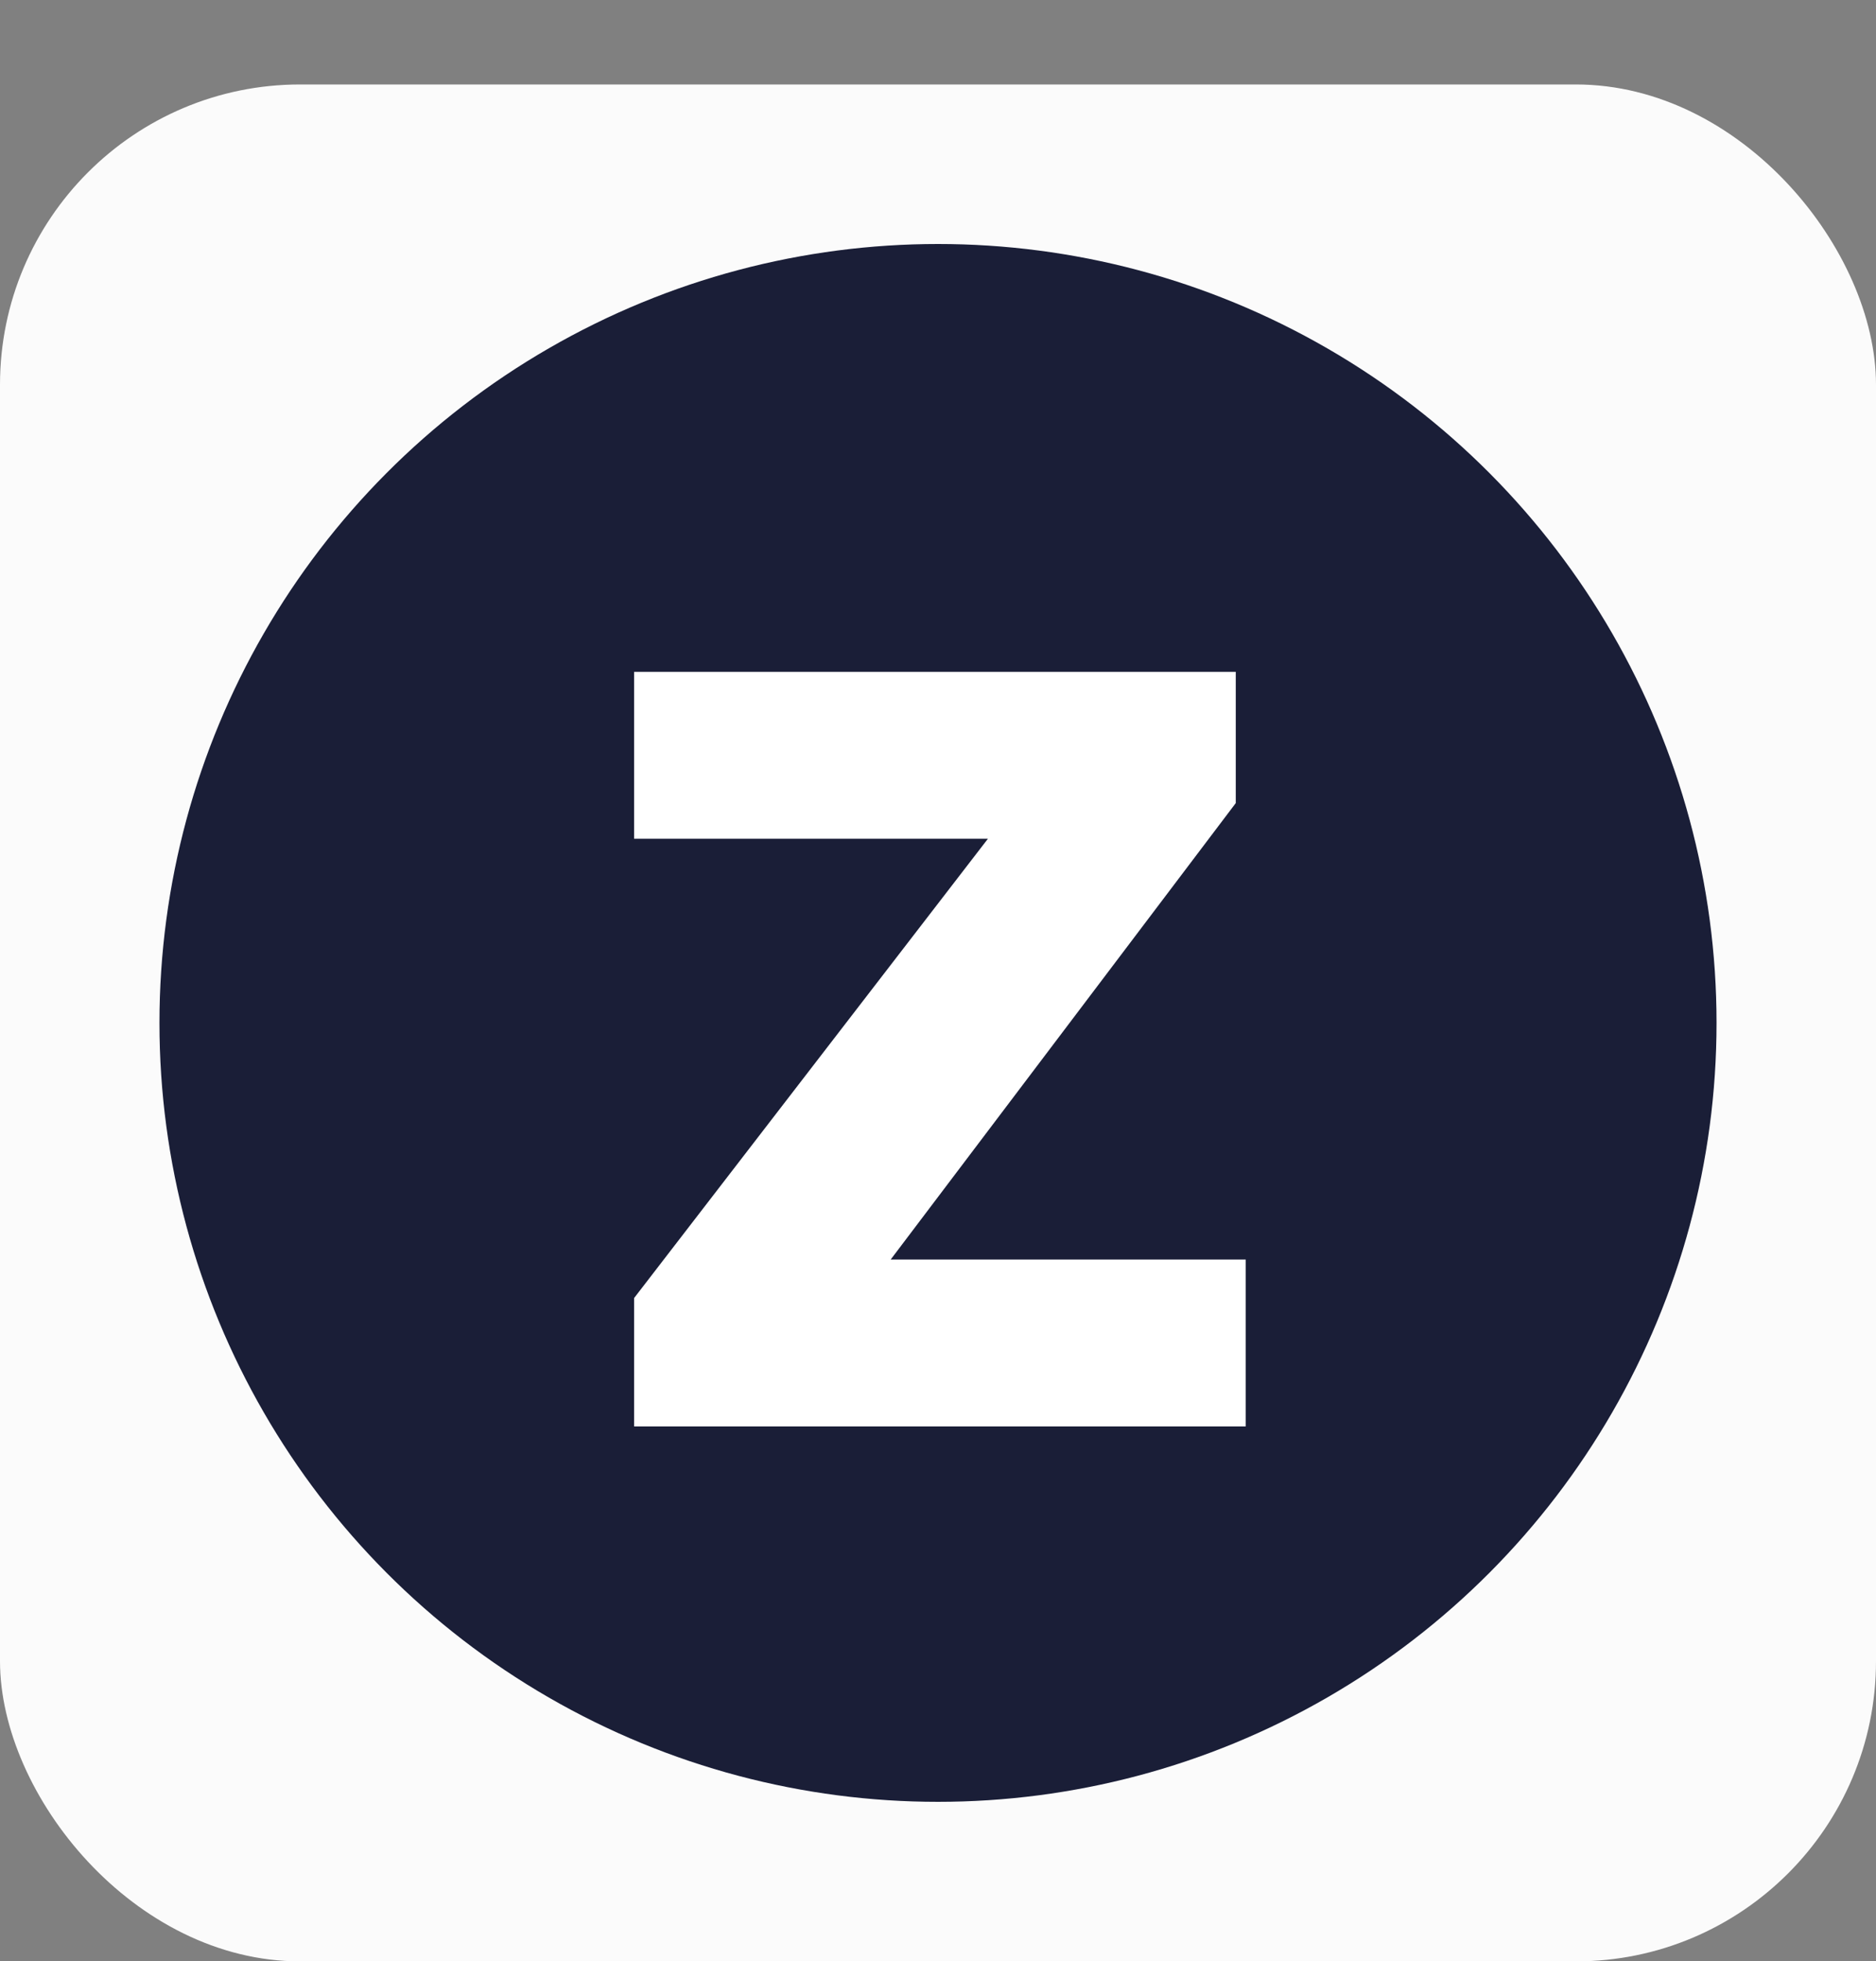 <svg width="200" height="209" viewBox="0 0 200 209" fill="none" xmlns="http://www.w3.org/2000/svg">
<rect x="0" y="0" width="200" height="209" fill="#808080" stroke="none"/>
<rect y="9" width="200" height="200" rx="32" fill="#FBFBFB"/>
<circle cx="100" cy="109" r="83" fill="#1A1E37"/>
<path d="M67.6 152V138.32L110.008 83.296V89.376H67.6V71.592H131.744V85.576L91.16 139.232L90.552 134.216H132.808V152H67.6Z" fill="white"/>
</svg>
